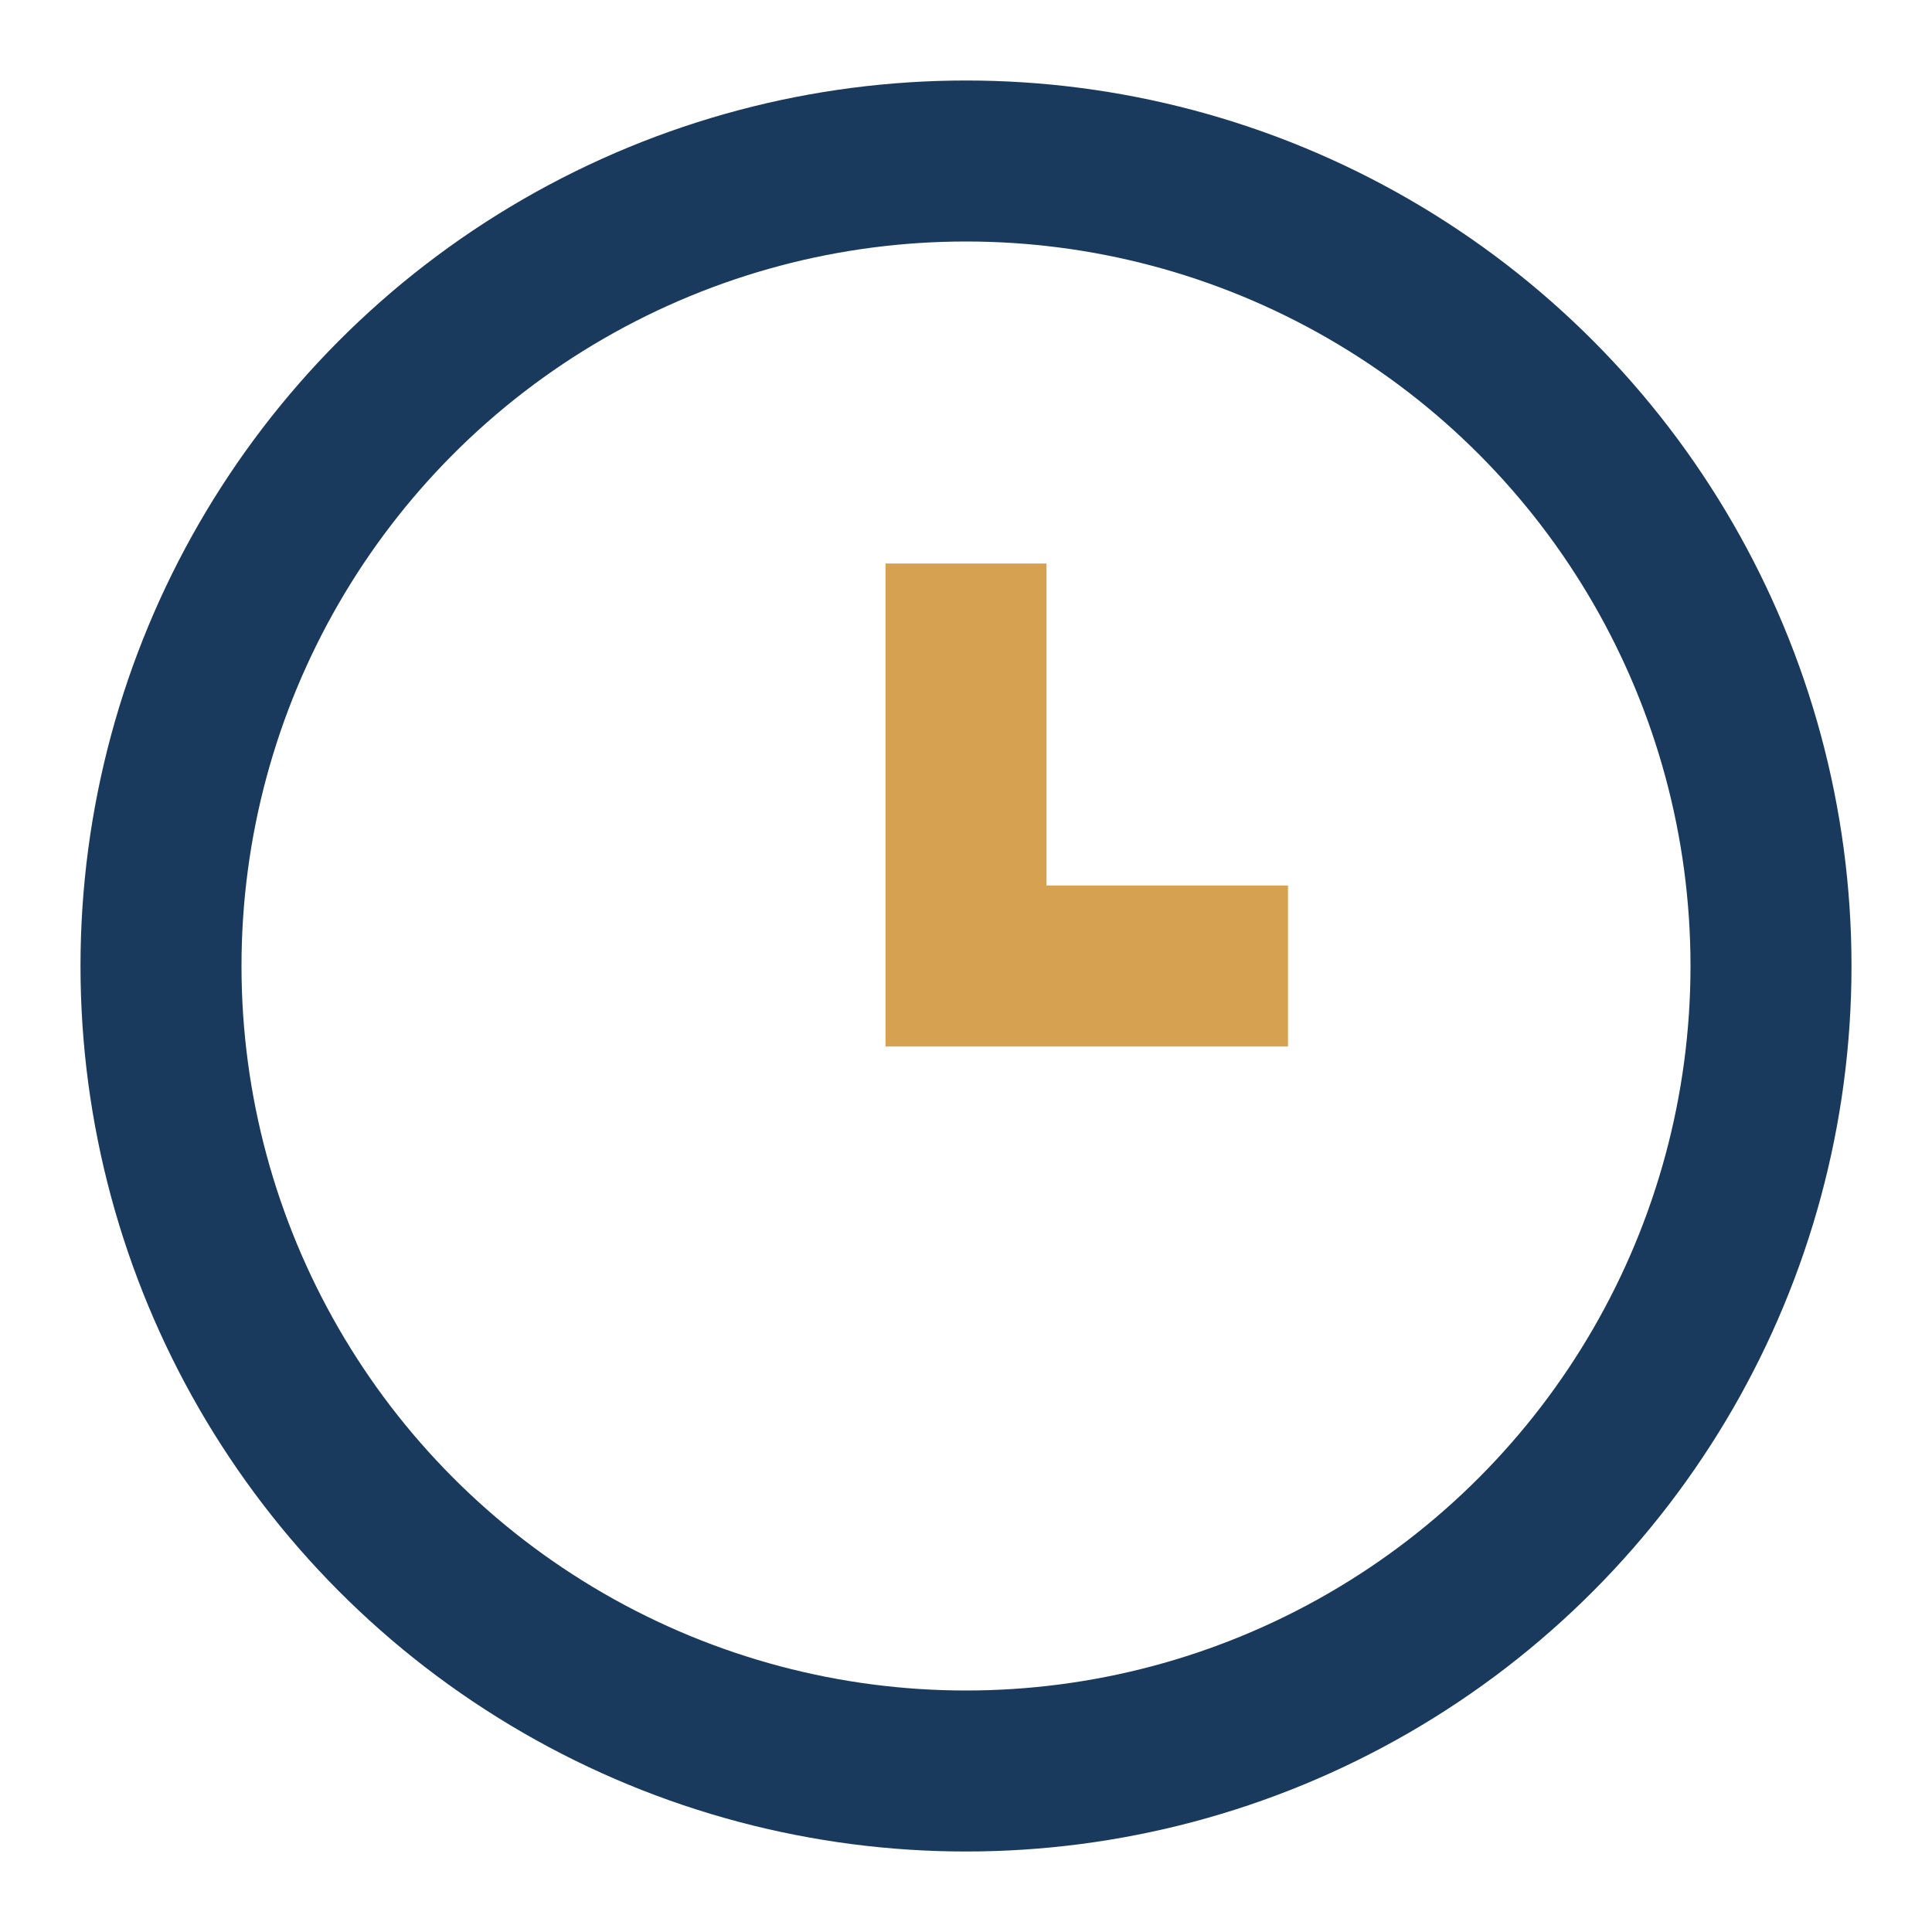 <?xml version="1.0" encoding="UTF-8"?>
<svg xmlns="http://www.w3.org/2000/svg" width="24" height="24" viewBox="0 0 24 24"><circle cx="12" cy="12" r="10" fill="none" stroke="#1A3A5D" stroke-width="2"/><path d="M12 7v5h4" fill="none" stroke="#D6A252" stroke-width="2"/></svg>